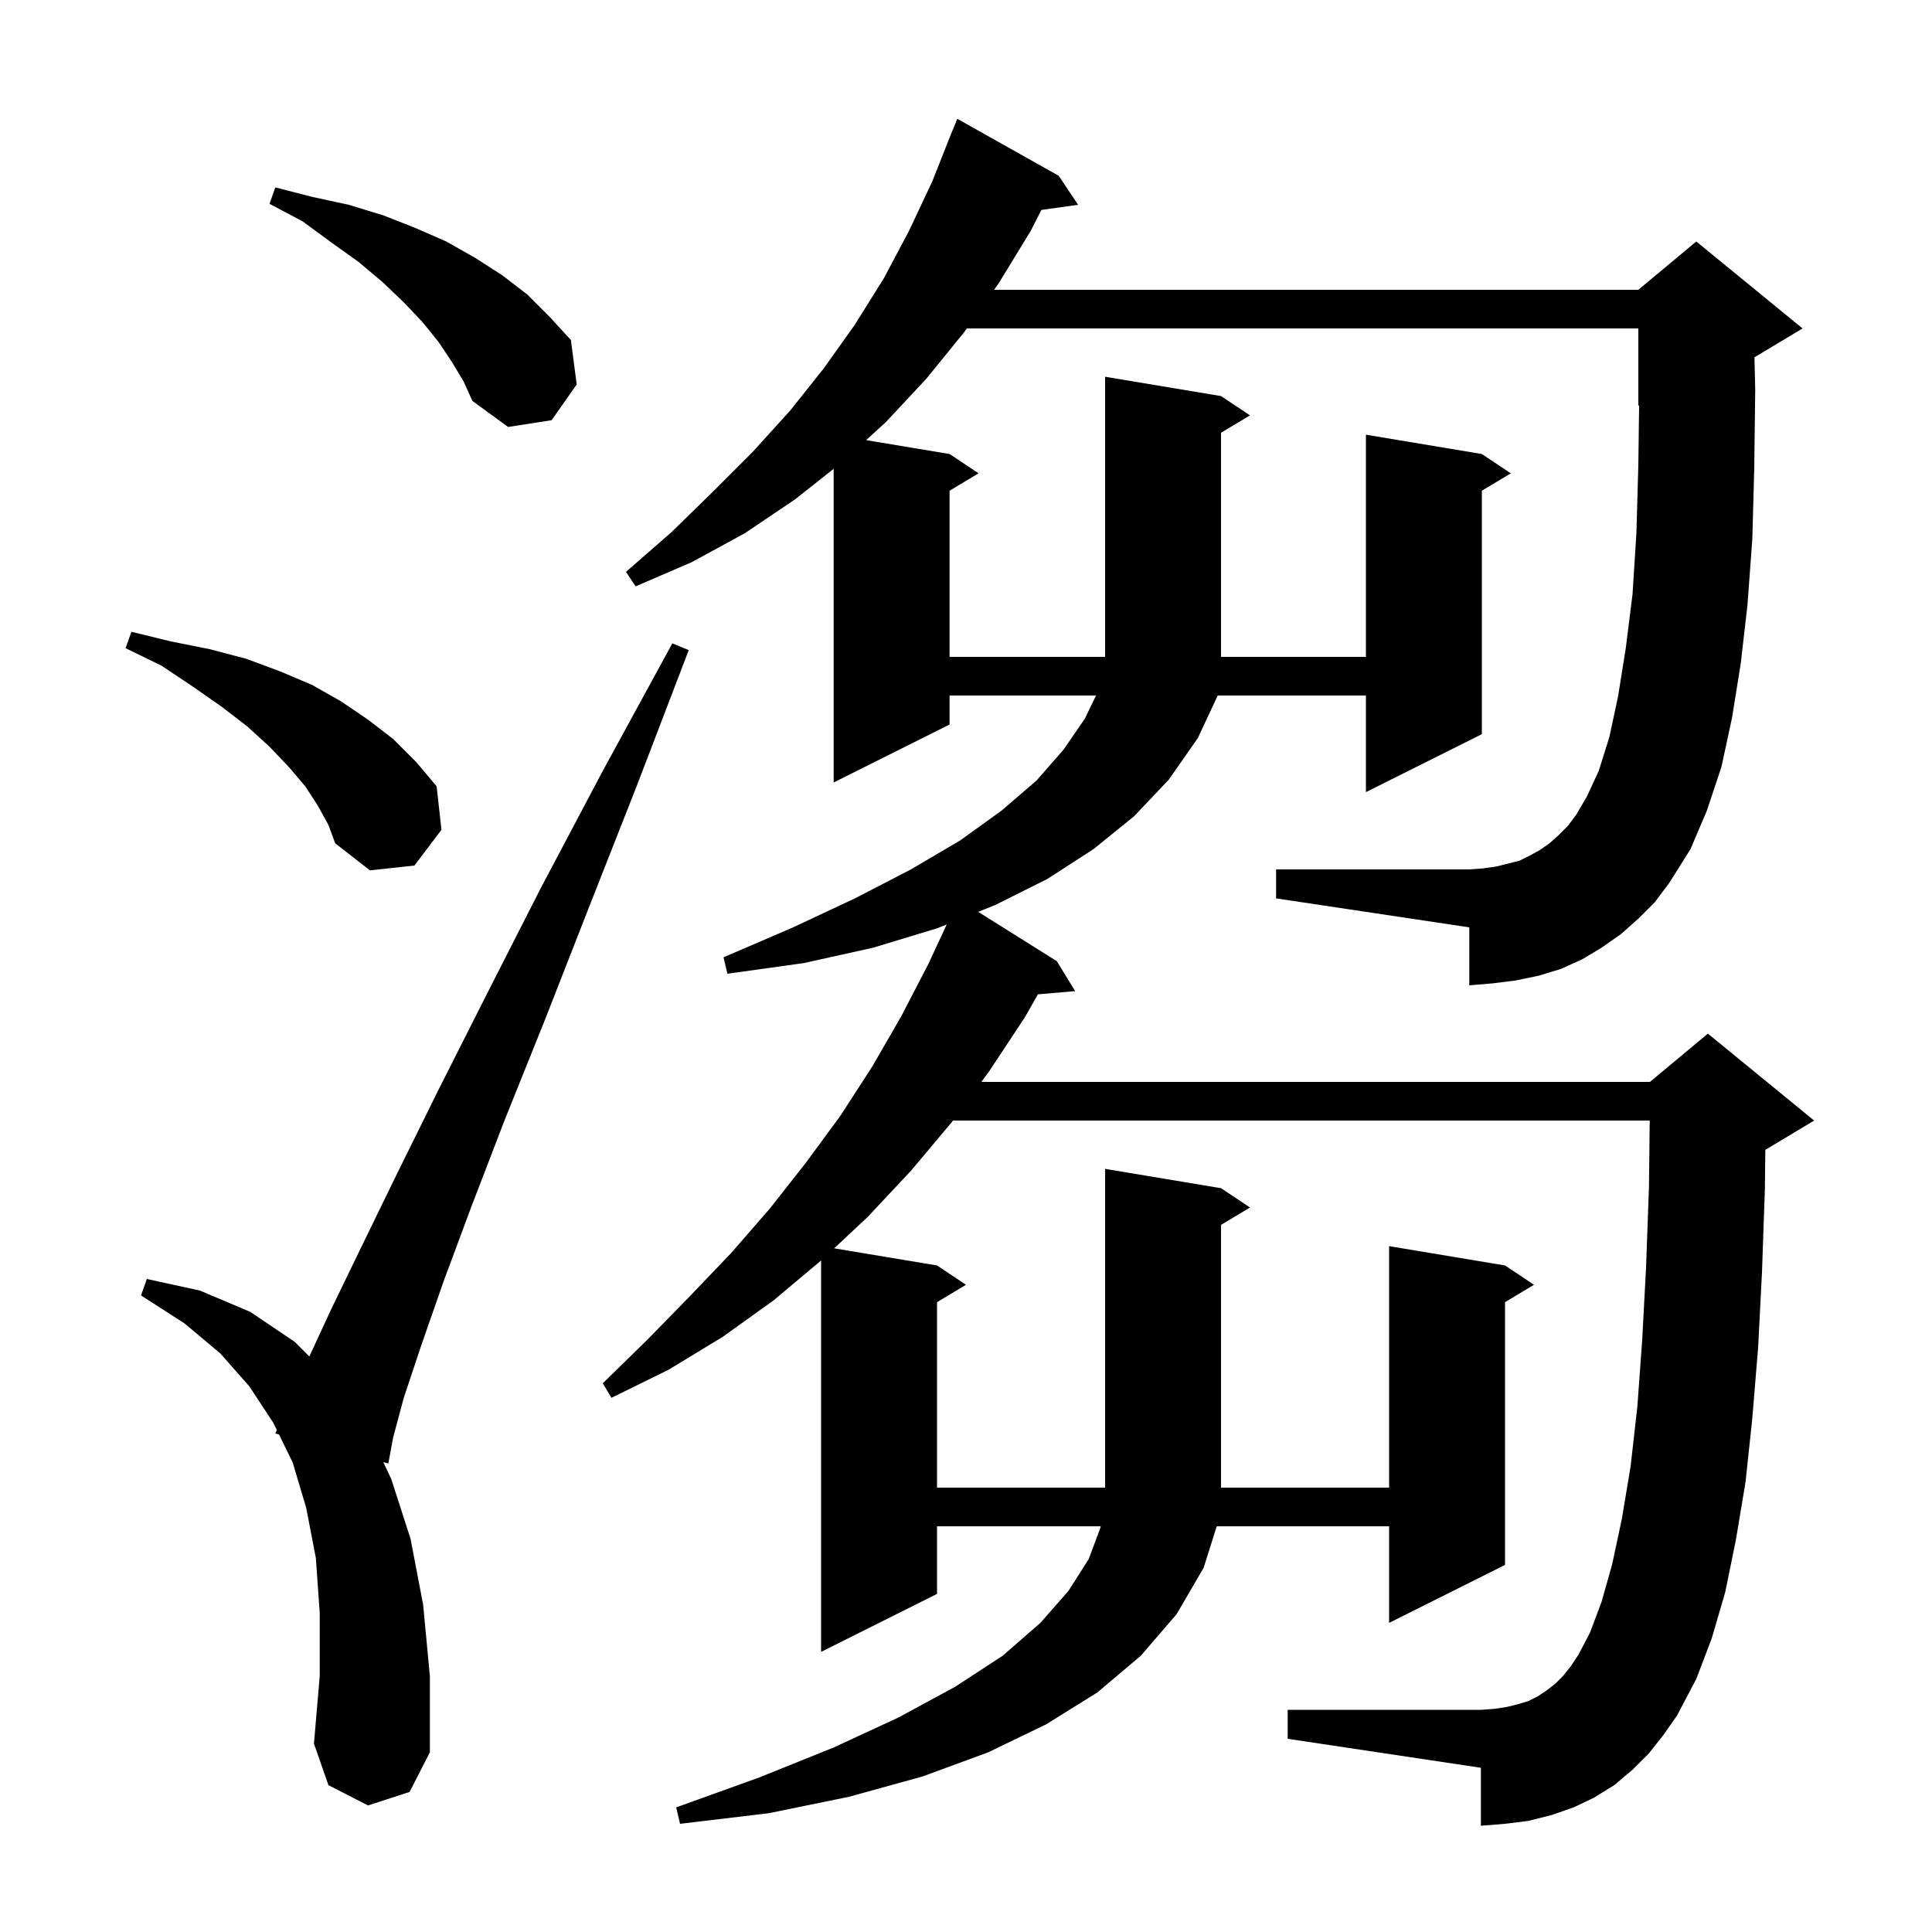 <svg xmlns="http://www.w3.org/2000/svg" xmlns:xlink="http://www.w3.org/1999/xlink" version="1.1" baseProfile="full" viewBox="0 0 200 200" width="200" height="200"><g fill="currentColor"><path d="M 169.6 95.1 L 167.8 96.7 L 165.8 98.1 L 163.8 99.3 L 161.6 100.3 L 159.3 101.0 L 156.9 101.5 L 154.5 101.8 L 152.1 102.0 L 152.1 96.0 L 132.1 93.0 L 132.1 90.0 L 152.1 90.0 L 153.5 89.9 L 154.9 89.7 L 157.3 89.1 L 158.3 88.6 L 159.4 88.0 L 160.4 87.3 L 161.3 86.5 L 162.3 85.5 L 163.2 84.3 L 164.3 82.4 L 165.5 79.8 L 166.6 76.3 L 167.5 72.1 L 168.3 67.1 L 169.0 61.5 L 169.4 55.2 L 169.6 48.1 L 169.681 41.966 L 169.6 42.0 L 169.6 34.0 L 100.082 34.0 L 99.8 34.4 L 95.9 39.2 L 91.7 43.7 L 89.662 45.56 L 98.3 47.0 L 101.3 49.0 L 98.3 50.8 L 98.3 68.0 L 114.4 68.0 L 114.4 39.0 L 126.4 41.0 L 129.4 43.0 L 126.4 44.8 L 126.4 68.0 L 141.4 68.0 L 141.4 45.0 L 153.4 47.0 L 156.4 49.0 L 153.4 50.8 L 153.4 76.0 L 141.4 82.0 L 141.4 72.0 L 126.06 72.0 L 124.0 76.4 L 121.0 80.7 L 117.4 84.5 L 113.2 87.9 L 108.4 91.0 L 103.0 93.7 L 101.263 94.395 L 109.4 99.5 L 111.3 102.6 L 107.447 102.932 L 106.1 105.3 L 102.4 110.9 L 101.591 112.0 L 170.8 112.0 L 176.8 107.0 L 187.8 116.0 L 182.8 119.0 L 182.745 119.023 L 182.7 123.1 L 182.4 131.7 L 182.0 139.5 L 181.4 146.8 L 180.7 153.4 L 179.7 159.4 L 178.6 164.8 L 177.2 169.6 L 175.6 173.8 L 173.6 177.6 L 172.2 179.6 L 170.7 181.5 L 169.0 183.2 L 167.1 184.8 L 165.0 186.1 L 162.9 187.1 L 160.6 187.9 L 158.2 188.5 L 155.8 188.8 L 153.3 189.0 L 153.3 183.0 L 133.3 180.0 L 133.3 177.0 L 153.3 177.0 L 154.7 176.9 L 156.0 176.7 L 157.2 176.4 L 158.2 176.1 L 159.2 175.6 L 160.1 175.0 L 161.0 174.3 L 161.8 173.5 L 162.6 172.5 L 163.4 171.3 L 164.6 169.0 L 165.8 165.8 L 166.9 161.9 L 167.9 157.2 L 168.8 151.8 L 169.5 145.6 L 170.0 138.7 L 170.4 131.2 L 170.7 122.9 L 170.778 116.0 L 98.647 116.0 L 98.5 116.2 L 94.3 121.2 L 89.8 126.0 L 86.354 129.226 L 97.0 131.0 L 100.0 133.0 L 97.0 134.8 L 97.0 154.0 L 114.4 154.0 L 114.4 121.0 L 126.4 123.0 L 129.4 125.0 L 126.4 126.8 L 126.4 154.0 L 143.8 154.0 L 143.8 129.0 L 155.8 131.0 L 158.8 133.0 L 155.8 134.8 L 155.8 162.0 L 143.8 168.0 L 143.8 158.0 L 125.954 158.0 L 124.6 162.3 L 121.8 167.1 L 118.1 171.4 L 113.6 175.2 L 108.3 178.5 L 102.3 181.4 L 95.5 183.9 L 87.9 186.0 L 79.6 187.7 L 70.4 188.8 L 70.0 187.1 L 78.6 184.0 L 86.3 180.9 L 93.0 177.8 L 98.9 174.6 L 103.8 171.4 L 107.7 168.0 L 110.6 164.7 L 112.7 161.4 L 113.9 158.2 L 113.938 158.0 L 97.0 158.0 L 97.0 165.0 L 85.0 171.0 L 85.0 130.484 L 80.1 134.6 L 74.8 138.4 L 69.2 141.8 L 63.3 144.7 L 62.4 143.2 L 67.0 138.7 L 71.4 134.2 L 75.7 129.7 L 79.7 125.1 L 83.4 120.4 L 87.0 115.5 L 90.3 110.4 L 93.3 105.2 L 96.1 99.8 L 98.004 95.698 L 97.0 96.1 L 90.4 98.1 L 83.2 99.7 L 75.3 100.8 L 74.9 99.1 L 82.1 96.0 L 88.5 93.0 L 94.3 90.0 L 99.4 87.0 L 103.7 83.9 L 107.3 80.8 L 110.1 77.6 L 112.3 74.4 L 113.461 72.0 L 98.3 72.0 L 98.3 75.0 L 86.3 81.0 L 86.3 48.533 L 82.3 51.7 L 77.1 55.2 L 71.6 58.2 L 65.8 60.7 L 64.8 59.2 L 69.5 55.1 L 73.8 50.9 L 77.9 46.8 L 81.8 42.5 L 85.3 38.1 L 88.5 33.6 L 91.5 28.8 L 94.1 23.9 L 96.5 18.8 L 98.203 14.501 L 98.2 14.5 L 98.32 14.207 L 98.6 13.5 L 98.608 13.503 L 99.1 12.3 L 109.6 18.2 L 111.6 21.2 L 107.803 21.733 L 106.7 23.9 L 103.4 29.3 L 102.906 30.0 L 169.6 30.0 L 175.6 25.0 L 186.6 34.0 L 181.621 36.988 L 181.7 40.4 L 181.6 48.4 L 181.4 55.8 L 180.9 62.6 L 180.2 68.7 L 179.3 74.3 L 178.2 79.4 L 176.7 83.9 L 175.0 87.9 L 172.8 91.4 L 171.3 93.4 Z M 38.1 186.9 L 34.0 184.8 L 32.5 180.5 L 33.1 173.5 L 33.1 167.0 L 32.7 161.3 L 31.7 156.1 L 30.3 151.4 L 28.887 148.502 L 28.5 148.4 L 28.657 148.031 L 28.3 147.3 L 25.8 143.5 L 22.8 140.1 L 19.1 137.0 L 14.6 134.1 L 15.2 132.4 L 20.7 133.6 L 25.9 135.8 L 30.5 138.9 L 32.022 140.422 L 34.3 135.5 L 37.4 129.1 L 41.1 121.5 L 45.4 112.8 L 50.4 102.9 L 56.0 91.9 L 62.4 79.8 L 69.6 66.6 L 71.3 67.3 L 65.9 81.4 L 60.9 94.1 L 56.4 105.6 L 52.3 115.8 L 48.8 124.9 L 45.9 132.7 L 43.6 139.3 L 41.8 144.7 L 40.7 148.8 L 40.2 151.5 L 39.678 151.362 L 40.5 153.1 L 42.5 159.3 L 43.8 166.1 L 44.5 173.5 L 44.5 181.4 L 42.4 185.5 Z M 32.9 83.4 L 31.6 81.4 L 29.9 79.4 L 27.9 77.3 L 25.6 75.2 L 23.0 73.2 L 20.0 71.1 L 16.7 68.9 L 13.0 67.1 L 13.6 65.4 L 17.7 66.4 L 21.7 67.2 L 25.5 68.2 L 29.0 69.5 L 32.3 70.9 L 35.3 72.6 L 38.1 74.5 L 40.7 76.5 L 43.1 78.9 L 45.2 81.4 L 45.7 85.9 L 42.9 89.6 L 38.3 90.1 L 34.7 87.3 L 34.0 85.4 Z M 46.8 37.5 L 45.4 35.4 L 43.7 33.3 L 41.8 31.3 L 39.6 29.2 L 37.1 27.1 L 34.3 25.1 L 31.3 22.9 L 27.9 21.1 L 28.5 19.4 L 32.4 20.4 L 36.1 21.2 L 39.7 22.3 L 43.0 23.6 L 46.2 25.0 L 49.2 26.7 L 52.0 28.5 L 54.6 30.5 L 56.9 32.8 L 59.1 35.2 L 59.7 39.8 L 57.1 43.5 L 52.6 44.2 L 48.9 41.5 L 48.0 39.5 Z "/></g></svg>